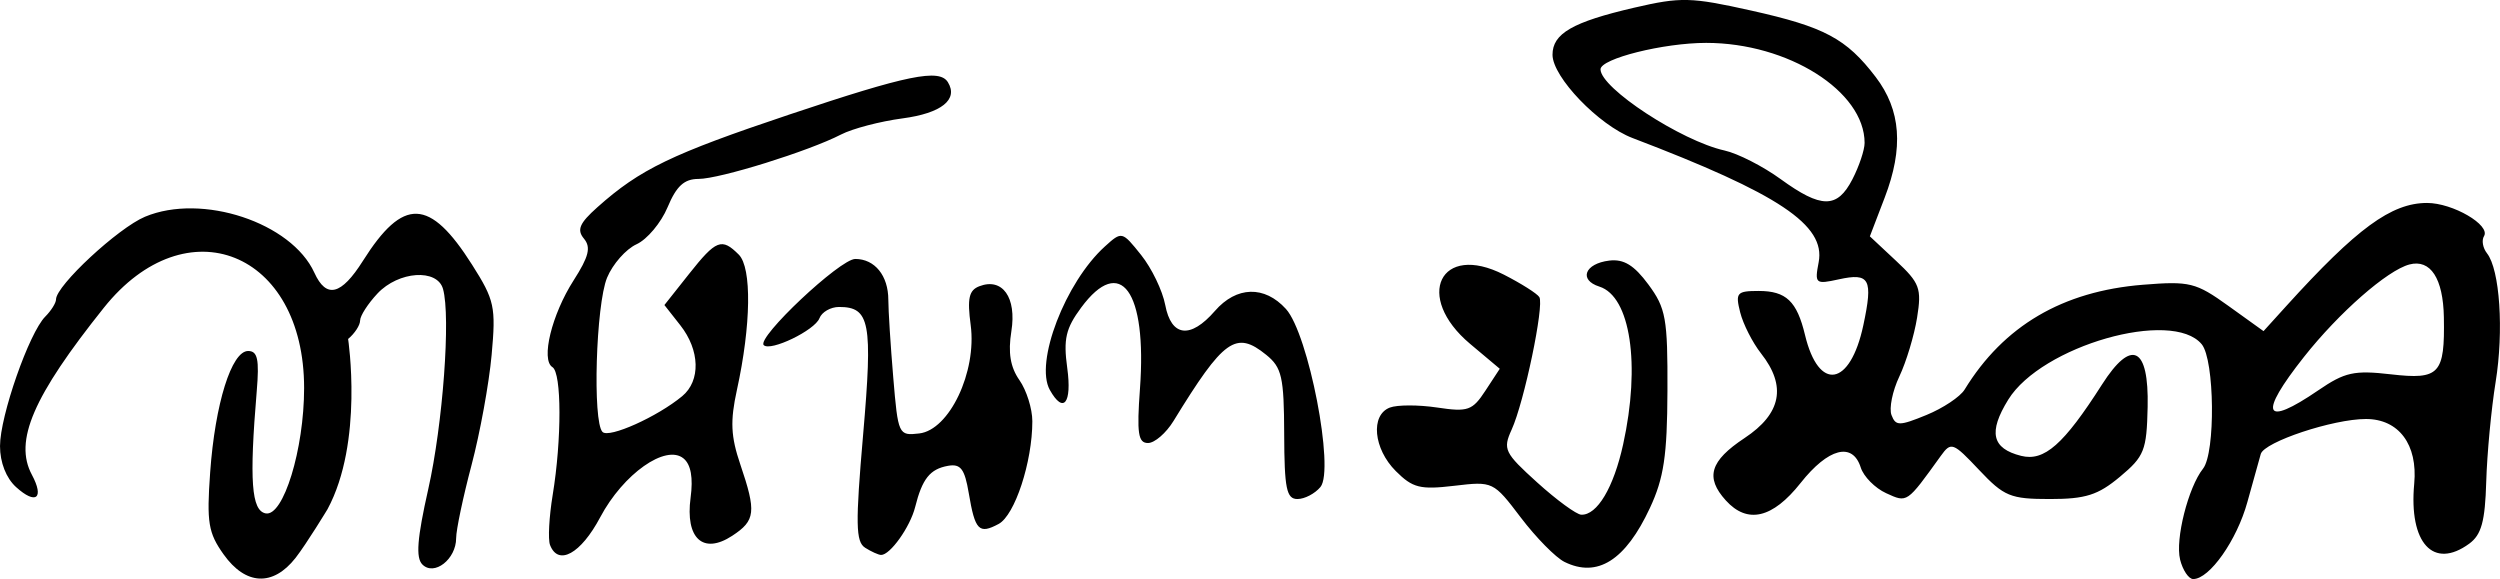 <?xml version="1.0" encoding="UTF-8" standalone="no"?>
<!-- Created with Inkscape (http://www.inkscape.org/) -->

<svg
   xmlns:dc="http://purl.org/dc/elements/1.1/"
   xmlns:cc="http://creativecommons.org/ns#"
   xmlns:rdf="http://www.w3.org/1999/02/22-rdf-syntax-ns#"
   xmlns:svg="http://www.w3.org/2000/svg"
   xmlns="http://www.w3.org/2000/svg"
   xmlns:sodipodi="http://sodipodi.sourceforge.net/DTD/sodipodi-0.dtd"
   xmlns:inkscape="http://www.inkscape.org/namespaces/inkscape"
   width="110.207mm"
   height="25.527mm"
   viewBox="0 0 390.498 90.451"
   id="svg2"
   version="1.1"
   inkscape:version="0.91 r13725"
   sodipodi:docname="Signature of Ananda Mahidol.svg">
  <defs
     id="defs4" />
  <sodipodi:namedview
     id="base"
     pagecolor="#ffffff"
     bordercolor="#666666"
     borderopacity="1.0"
     inkscape:pageopacity="0.0"
     inkscape:pageshadow="2"
     inkscape:zoom="1"
     inkscape:cx="116.77685"
     inkscape:cy="41.746469"
     inkscape:document-units="px"
     inkscape:current-layer="layer1"
     showgrid="false"
     fit-margin-top="0"
     fit-margin-left="0"
     fit-margin-right="0"
     fit-margin-bottom="0"
     inkscape:window-width="1366"
     inkscape:window-height="705"
     inkscape:window-x="-8"
     inkscape:window-y="-8"
     inkscape:window-maximized="1" />
  <g
     inkscape:label="Layer 1"
     inkscape:groupmode="layer"
     id="layer1"
     transform="translate(-123.265,-687.579)">
    <path
       inkscape:connector-curvature="0"
       id="path3353"
       d="m 158.192,774.177 c -2.397,-3.366 -2.662,-4.983 -2.102,-12.812 0.767,-10.734 3.34,-18.96 5.931,-18.96 1.48,0 1.76,1.302 1.346,6.25 -1.175,14.013 -0.836,18.679 1.39,19.115 2.77,0.544 6.009,-10.008 6.009,-19.573 0,-21.321 -18.382,-28.695 -31.281,-12.548 -11.062,13.848 -14.064,20.814 -11.244,26.085 1.976,3.693 0.638,4.738 -2.468,1.928 -1.547,-1.4 -2.508,-3.853 -2.508,-6.404 0,-4.699 4.546,-17.703 7.072,-20.229 0.923,-0.923 1.678,-2.131 1.678,-2.684 0,-2.151 9.696,-11.155 13.906,-12.914 8.891,-3.715 22.876,0.911 26.447,8.749 1.865,4.094 4.189,3.525 7.586,-1.856 6.298,-9.977 10.43,-9.83 17.048,0.604 3.515,5.541 3.737,6.568 3.054,14.101 -0.405,4.469 -1.818,12.209 -3.139,17.201 -1.322,4.992 -2.403,10.126 -2.403,11.409 0,3.291 -3.425,5.965 -5.272,4.117 -1.055,-1.055 -0.822,-4.054 0.913,-11.76 2.286,-10.148 3.526,-26.963 2.308,-31.281 -0.905,-3.208 -6.946,-2.791 -10.231,0.706 -1.495,1.591 -2.718,3.491 -2.718,4.222 0,0.731 -0.844,2.029 -1.875,2.885 0,0 2.448,16.092 -3.221,26.6 0,0 -3.223,5.324 -4.995,7.606 -3.53,4.487 -7.79,4.276 -11.232,-0.559 z m 305.603,0.793 c -0.785,-3.128 1.273,-11.28 3.581,-14.183 1.968,-2.476 1.817,-16.993 -0.202,-19.434 -4.622,-5.589 -25.029,0.249 -30.218,8.645 -3.149,5.095 -2.567,7.638 2.008,8.786 3.615,0.907 6.642,-1.763 12.636,-11.147 4.622,-7.236 7.332,-5.899 7.126,3.516 -0.149,6.792 -0.516,7.716 -4.328,10.898 -3.429,2.863 -5.362,3.477 -10.94,3.477 -6.171,0 -7.156,-0.405 -11.061,-4.545 -4.077,-4.323 -4.369,-4.429 -5.984,-2.188 -5.352,7.432 -5.209,7.335 -8.53,5.821 -1.734,-0.79 -3.521,-2.596 -3.971,-4.013 -1.277,-4.023 -5.068,-3.045 -9.399,2.424 -4.38,5.531 -8.307,6.443 -11.681,2.714 -3.246,-3.587 -2.47,-6.163 2.931,-9.737 5.755,-3.808 6.594,-8.113 2.577,-13.219 -1.332,-1.694 -2.8,-4.582 -3.261,-6.419 -0.768,-3.06 -0.526,-3.339 2.894,-3.339 4.286,0 5.969,1.601 7.235,6.882 2.133,8.89 7.061,8.069 9.106,-1.516 1.544,-7.242 1.009,-8.242 -3.844,-7.177 -3.633,0.798 -3.773,0.678 -3.13,-2.683 1.11,-5.805 -6.203,-10.682 -29.079,-19.395 -5.269,-2.007 -12.486,-9.514 -12.494,-12.998 -0.007,-3.318 3.127,-5.125 12.764,-7.361 7.287,-1.69 8.836,-1.652 18.241,0.444 11.489,2.561 14.891,4.375 19.473,10.383 3.945,5.173 4.386,11.066 1.407,18.843 l -2.316,6.048 4.092,3.825 c 3.71,3.468 4.017,4.296 3.285,8.873 -0.444,2.777 -1.69,6.908 -2.768,9.18 -1.078,2.272 -1.63,4.993 -1.226,6.045 0.659,1.717 1.22,1.715 5.45,-0.016 2.594,-1.061 5.278,-2.848 5.966,-3.971 6.094,-9.956 15.298,-15.367 27.851,-16.375 7.329,-0.588 8.256,-0.359 13.359,3.305 l 5.483,3.938 3.528,-3.891 c 11.041,-12.176 16.425,-16.122 22.01,-16.129 4.017,-0.005 9.966,3.462 8.9,5.187 -0.397,0.642 -0.187,1.847 0.467,2.676 2.008,2.547 2.647,12.076 1.348,20.113 -0.679,4.205 -1.339,11.206 -1.466,15.558 -0.181,6.219 -0.75,8.293 -2.657,9.688 -5.61,4.101 -9.453,-0.095 -8.591,-9.379 0.567,-6.106 -2.412,-10.097 -7.539,-10.097 -5.141,0 -15.87,3.568 -16.429,5.463 -0.229,0.777 -1.17,4.152 -2.091,7.501 -1.639,5.962 -5.911,12.036 -8.465,12.036 -0.707,0 -1.631,-1.376 -2.054,-3.059 z m 21.602,-26.435 c 4.137,-2.829 5.585,-3.146 11.339,-2.485 7.585,0.872 8.42,-0.029 8.261,-8.91 -0.109,-6.075 -2.085,-9.112 -5.37,-8.253 -3.461,0.905 -11.013,7.523 -16.485,14.446 -7.173,9.074 -6.312,11.06 2.255,5.202 z m -72.789,-32.945 c 1.049,-2.028 1.907,-4.588 1.907,-5.687 0,-8.078 -11.952,-15.625 -24.746,-15.625 -6.663,0 -16.504,2.462 -16.504,4.129 0,2.934 12.595,11.178 19.375,12.681 2.062,0.457 6,2.464 8.75,4.46 6.373,4.625 8.844,4.634 11.218,0.043 z m -44.968,59.761 c -1.375,-0.678 -4.443,-3.793 -6.819,-6.922 -4.294,-5.656 -4.354,-5.685 -10.416,-4.967 -5.314,0.629 -6.485,0.334 -9.119,-2.299 -3.491,-3.491 -3.984,-8.748 -0.93,-9.92 1.151,-0.442 4.476,-0.445 7.389,-0.008 4.809,0.721 5.504,0.479 7.54,-2.629 l 2.243,-3.424 -4.632,-3.889 c -8.796,-7.385 -4.661,-15.881 5.265,-10.817 2.713,1.384 5.209,2.964 5.547,3.511 0.791,1.28 -2.37,16.413 -4.326,20.704 -1.397,3.067 -1.129,3.62 4.004,8.261 3.026,2.736 6.118,4.997 6.87,5.025 2.484,0.093 5.056,-4.225 6.542,-10.982 2.743,-12.474 1.143,-23.107 -3.709,-24.647 -3.274,-1.039 -2.294,-3.601 1.555,-4.064 2.251,-0.271 3.868,0.718 6.093,3.728 2.741,3.707 3.025,5.288 2.982,16.619 -0.038,10.129 -0.561,13.625 -2.738,18.294 -3.819,8.192 -8.204,10.961 -13.345,8.426 z m -158.463,-2.652 c -0.333,-0.868 -0.146,-4.384 0.417,-7.812 1.425,-8.69 1.406,-19.067 -0.038,-19.959 -1.841,-1.138 -0.117,-8.206 3.306,-13.554 2.385,-3.725 2.74,-5.162 1.613,-6.521 -1.143,-1.377 -0.701,-2.407 2.11,-4.912 6.655,-5.932 11.576,-8.307 30.026,-14.488 18.413,-6.168 23.386,-7.183 24.71,-5.039 1.675,2.709 -1.004,4.85 -7.077,5.656 -3.503,0.465 -7.829,1.599 -9.612,2.52 -5.037,2.602 -18.948,6.937 -22.262,6.937 -2.232,0 -3.447,1.111 -4.828,4.418 -1.015,2.43 -3.198,5.034 -4.852,5.787 -1.653,0.753 -3.723,3.1 -4.598,5.214 -1.748,4.221 -2.291,22.517 -0.715,24.103 1.017,1.023 8.577,-2.372 12.451,-5.591 2.9,-2.41 2.772,-7.169 -0.298,-11.072 l -2.486,-3.16 3.841,-4.849 c 4.244,-5.358 5.107,-5.694 7.775,-3.027 2.052,2.052 1.928,11.015 -0.294,21.156 -1.062,4.847 -0.952,7.236 0.531,11.606 2.529,7.448 2.379,8.773 -1.263,11.159 -4.55,2.981 -7.353,0.413 -6.499,-5.956 0.418,-3.114 0.05,-5.171 -1.094,-6.12 -2.768,-2.297 -9.426,2.397 -13.026,9.184 -3.027,5.706 -6.559,7.653 -7.838,4.32 z m 49.217,0.434 c -1.47,-0.931 -1.519,-3.72 -0.311,-17.664 1.519,-17.541 1.067,-19.942 -3.76,-19.942 -1.312,0 -2.69,0.792 -3.062,1.761 -0.725,1.889 -7.663,5.239 -8.701,4.201 -1.155,-1.155 11.915,-13.461 14.296,-13.461 3.049,0 5.161,2.609 5.164,6.379 10e-4,1.648 0.348,7.105 0.769,12.127 0.752,8.965 0.826,9.125 4.058,8.75 4.706,-0.545 9.01,-9.605 8.038,-16.919 -0.557,-4.186 -0.275,-5.452 1.354,-6.077 3.61,-1.385 5.843,1.756 4.999,7.033 -0.535,3.346 -0.163,5.603 1.259,7.632 1.11,1.585 2.018,4.476 2.018,6.425 0,6.364 -2.732,14.686 -5.266,16.043 -3.076,1.646 -3.682,1.021 -4.665,-4.816 -0.639,-3.791 -1.267,-4.617 -3.243,-4.264 -2.813,0.502 -4.026,2.023 -5.13,6.438 -0.779,3.115 -3.914,7.517 -5.327,7.481 -0.409,-0.011 -1.529,-0.517 -2.49,-1.125 z m 65.46,-17.746 c -0.031,-8.939 -0.364,-10.404 -2.808,-12.383 -4.734,-3.834 -6.626,-2.484 -14.482,10.336 -1.159,1.891 -2.95,3.438 -3.981,3.438 -1.543,0 -1.765,-1.501 -1.257,-8.478 1.115,-15.29 -3.028,-21.003 -9.187,-12.672 -2.407,3.255 -2.79,4.918 -2.172,9.426 0.759,5.535 -0.591,7.238 -2.72,3.433 -2.394,-4.278 2.417,-16.814 8.601,-22.41 2.649,-2.398 2.681,-2.39 5.66,1.332 1.648,2.059 3.342,5.571 3.765,7.806 0.944,4.984 3.926,5.344 7.757,0.938 3.373,-3.88 7.751,-4.003 11.1,-0.312 3.519,3.879 7.63,25.106 5.386,27.811 -0.857,1.032 -2.473,1.877 -3.592,1.876 -1.709,-5.6e-4 -2.04,-1.622 -2.07,-10.139 z"
       style="fill-opacity:1"
       sodipodi:nodetypes="sssssssssssssssssssssssscccscssssssssssssssssssssssscsssscsssssssscsccsssssssssccsssssscssssscccsssscscsscssssssssscccsssssssssssssssscssssssssccsssssscssssssssssscsssssssssssssssss" />
  </g>
</svg>
